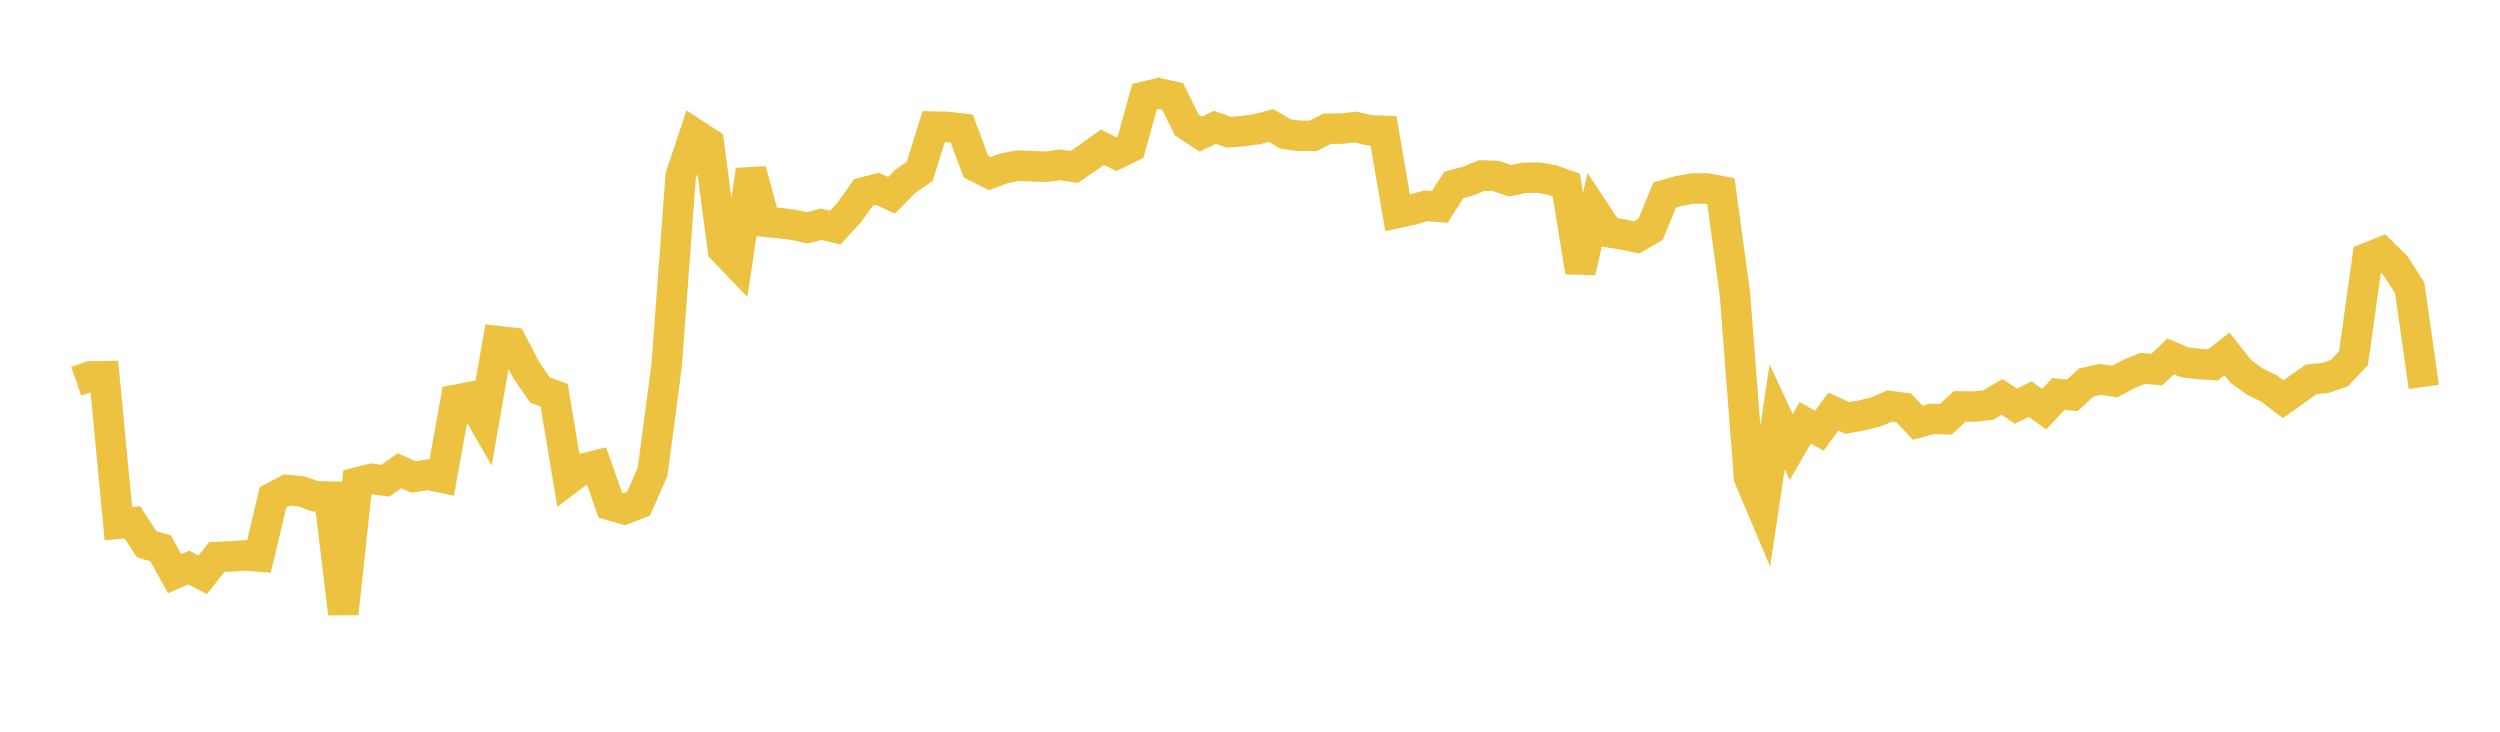 <svg width="164" height="48" xmlns="http://www.w3.org/2000/svg" xmlns:xlink="http://www.w3.org/1999/xlink"><path fill="none" stroke="rgb(237,194,64)" stroke-width="2" d="M5,25.011L5.922,24.689L6.844,24.679L7.766,34.353L8.689,34.265L9.611,35.702L10.533,35.967L11.455,37.633L12.377,37.23L13.299,37.706L14.222,36.539L15.144,36.5L16.066,36.436L16.988,36.506L17.91,32.626L18.832,32.143L19.754,32.226L20.677,32.555L21.599,32.578L22.521,40.249L23.443,31.649L24.365,31.411L25.287,31.533L26.21,30.874L27.132,31.289L28.054,31.142L28.976,31.331L29.898,26.23L30.82,26.052L31.743,27.654L32.665,22.379L33.587,22.485L34.509,24.257L35.431,25.59L36.353,25.926L37.275,31.453L38.198,30.756L39.12,30.53L40.042,33.141L40.964,33.404L41.886,33.043L42.808,30.968L43.731,23.989L44.653,11.556L45.575,8.787L46.497,9.387L47.419,16.358L48.341,17.321L49.263,11.16L50.186,14.542L51.108,14.631L52.03,14.746L52.952,14.948L53.874,14.709L54.796,14.926L55.719,13.922L56.641,12.627L57.563,12.387L58.485,12.813L59.407,11.879L60.329,11.247L61.251,8.306L62.174,8.326L63.096,8.437L64.018,10.928L64.94,11.386L65.862,11.044L66.784,10.864L67.707,10.907L68.629,10.94L69.551,10.811L70.473,10.949L71.395,10.326L72.317,9.659L73.24,10.106L74.162,9.658L75.084,6.34L76.006,6.119L76.928,6.327L77.85,8.197L78.772,8.803L79.695,8.349L80.617,8.675L81.539,8.6L82.461,8.479L83.383,8.23L84.305,8.782L85.228,8.911L86.15,8.912L87.072,8.444L87.994,8.437L88.916,8.334L89.838,8.546L90.76,8.584L91.683,13.965L92.605,13.765L93.527,13.502L94.449,13.573L95.371,12.132L96.293,11.885L97.216,11.509L98.138,11.545L99.06,11.861L99.982,11.669L100.904,11.649L101.826,11.808L102.749,12.137L103.671,17.837L104.593,13.839L105.515,15.23L106.437,15.378L107.359,15.577L108.281,15.038L109.204,12.791L110.126,12.529L111.048,12.368L111.97,12.364L112.892,12.536L113.814,19.304L114.737,31.327L115.659,33.505L116.581,27.344L117.503,29.327L118.425,27.734L119.347,28.262L120.269,26.999L121.192,27.419L122.114,27.25L123.036,27.031L123.958,26.637L124.88,26.757L125.802,27.725L126.725,27.484L127.647,27.502L128.569,26.657L129.491,26.672L130.413,26.575L131.335,26.038L132.257,26.645L133.18,26.18L134.102,26.847L135.024,25.846L135.946,25.932L136.868,25.089L137.79,24.884L138.713,25.028L139.635,24.544L140.557,24.165L141.479,24.248L142.401,23.382L143.323,23.77L144.246,23.879L145.168,23.939L146.09,23.219L147.012,24.383L147.934,25.036L148.856,25.49L149.778,26.191L150.701,25.53L151.623,24.881L152.545,24.795L153.467,24.479L154.389,23.493L155.311,16.91L156.234,16.541L157.156,17.448L158.078,18.889L159,25.383"></path></svg>